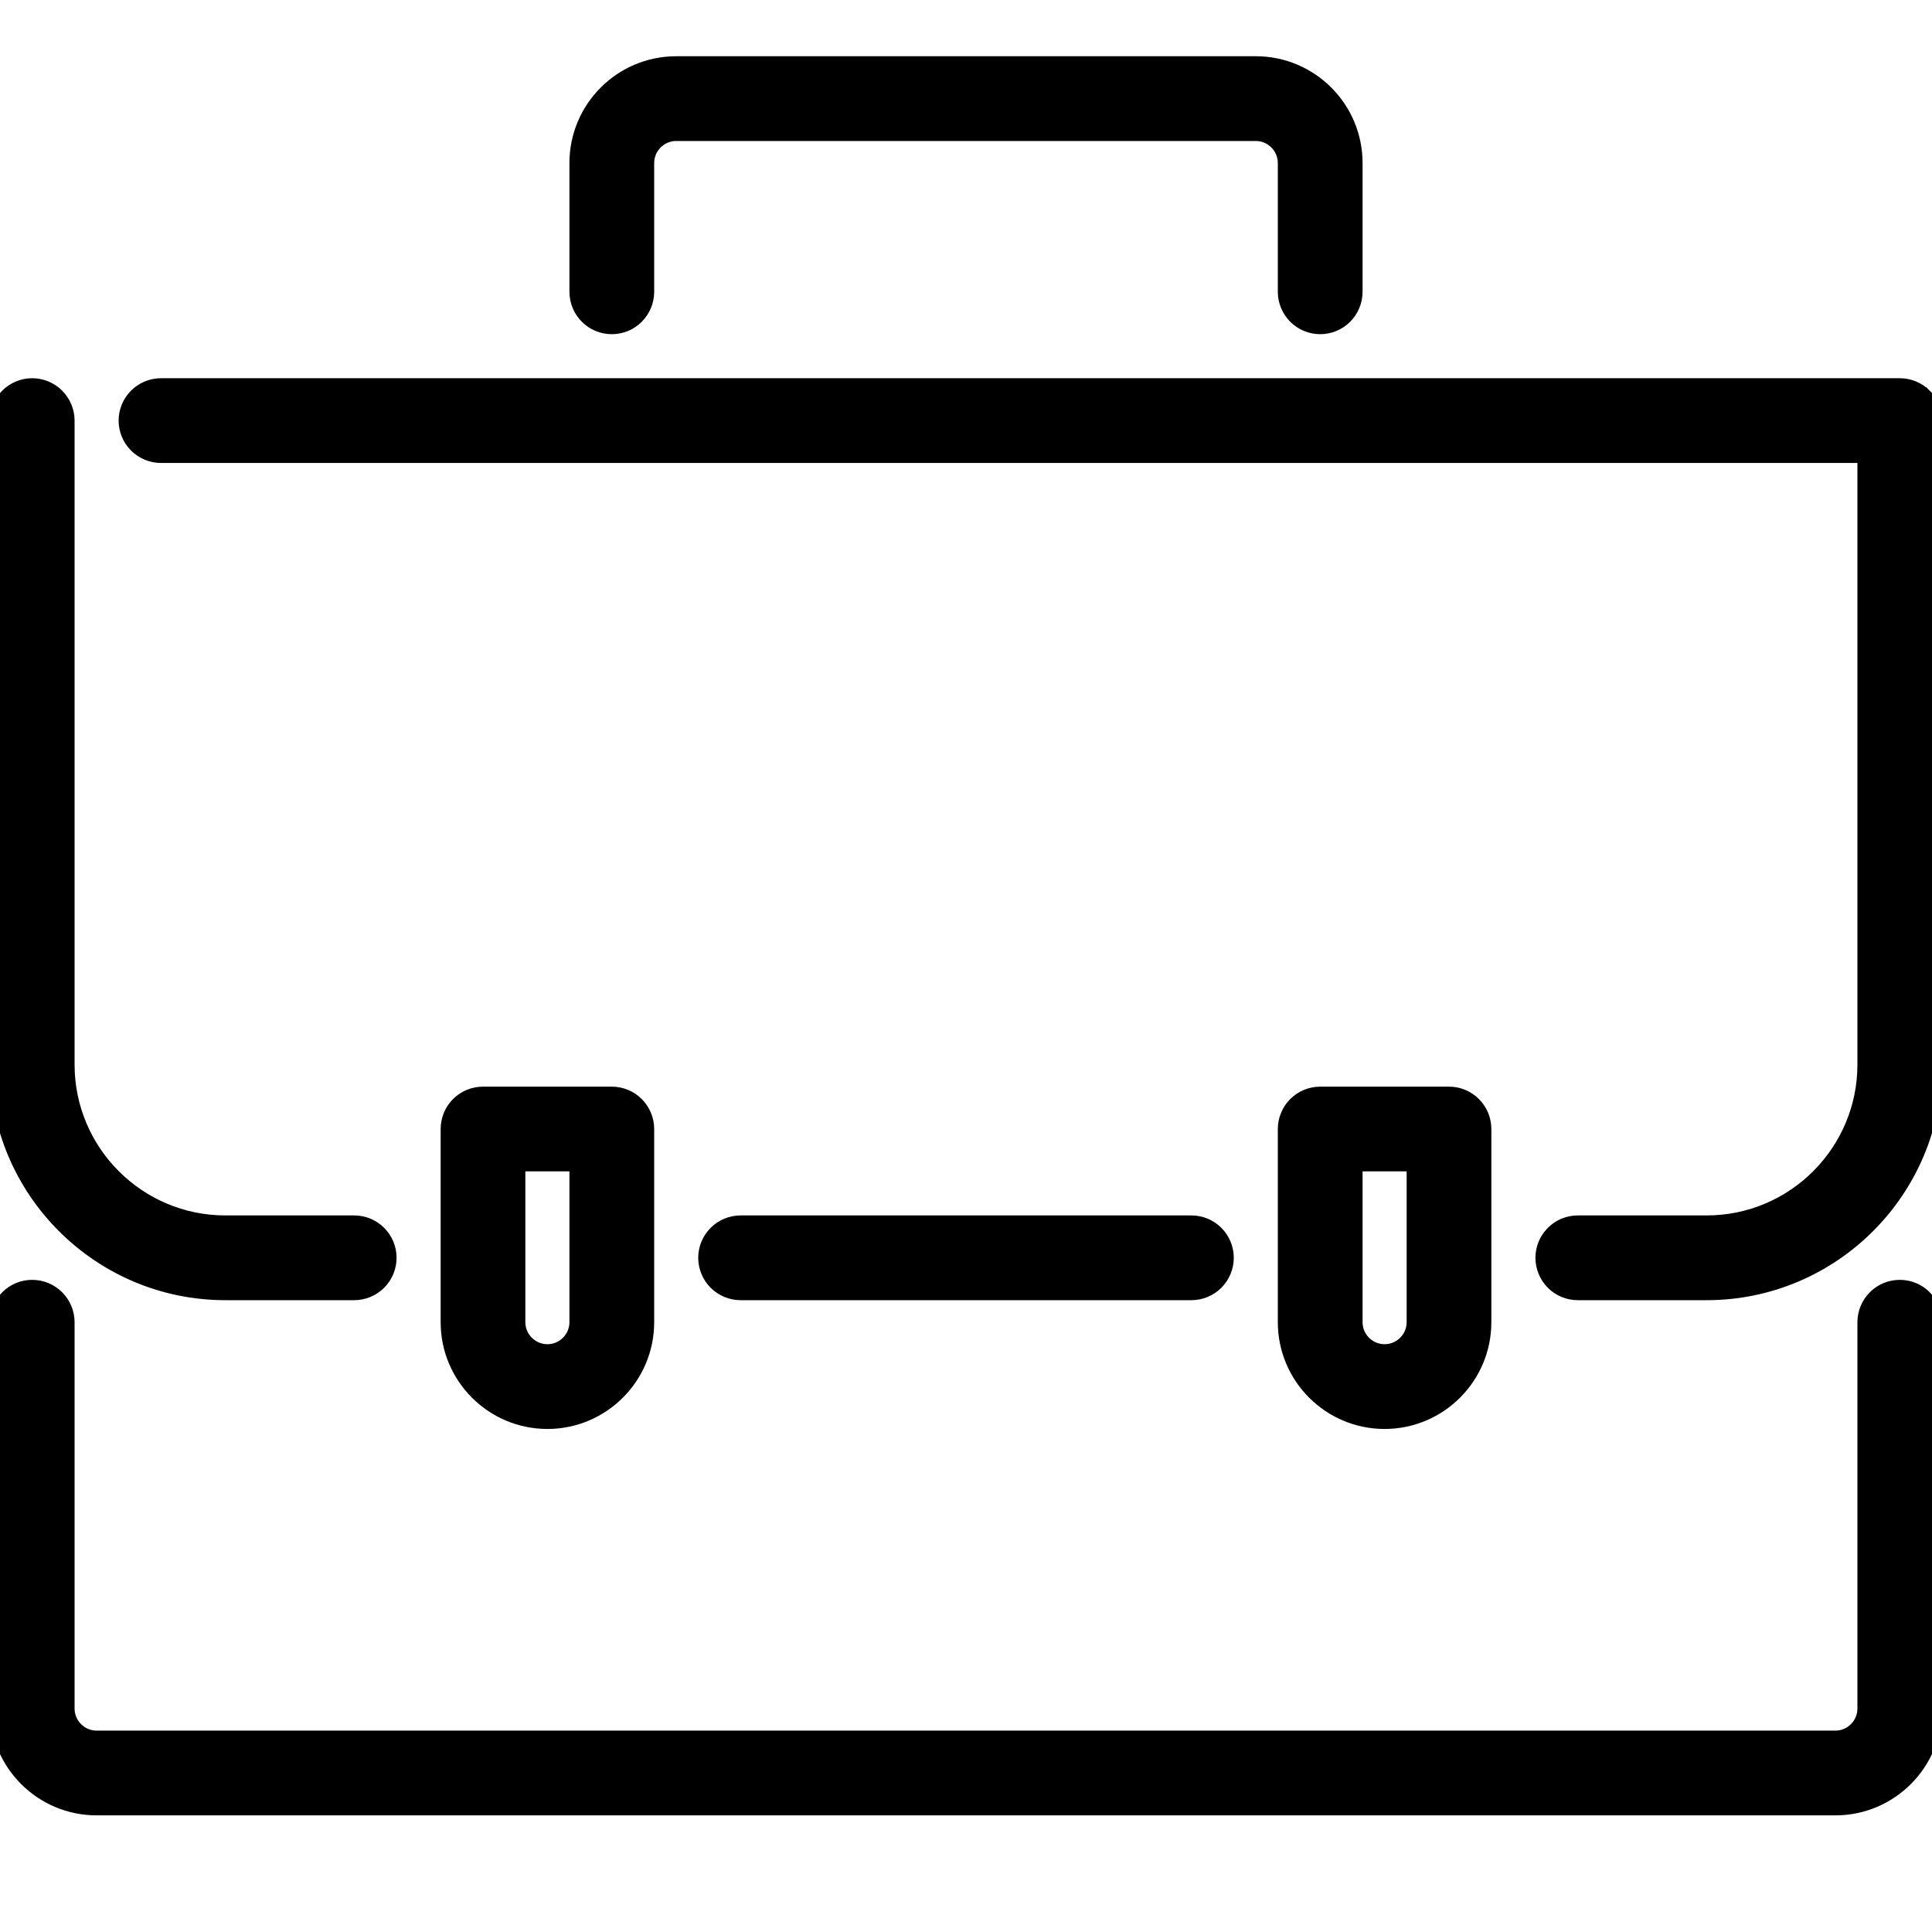 <svg width="38" height="38" viewBox="0 0 38 38" fill="none" xmlns="http://www.w3.org/2000/svg">
<g clip-path="url(#clip0_144_4598)">
<path d="M1.9 35.606H36.1C37.203 35.606 38.1 34.709 38.1 33.606V26.006C38.1 25.812 38.023 25.625 37.885 25.488C37.748 25.35 37.561 25.273 37.367 25.273C37.172 25.273 36.986 25.35 36.848 25.488C36.711 25.625 36.633 25.812 36.633 26.006V33.606C36.633 33.899 36.393 34.139 36.1 34.139H1.9C1.607 34.139 1.367 33.899 1.367 33.606V26.006C1.367 25.812 1.289 25.625 1.152 25.488C1.014 25.35 0.828 25.273 0.633 25.273C0.439 25.273 0.252 25.35 0.115 25.488C-0.023 25.625 -0.1 25.812 -0.1 26.006V33.606C-0.1 34.709 0.797 35.606 1.9 35.606ZM37.885 7.754L37.815 7.825L37.885 7.754C37.748 7.617 37.561 7.539 37.367 7.539H3.167C2.972 7.539 2.786 7.617 2.648 7.754C2.511 7.892 2.433 8.078 2.433 8.273C2.433 8.467 2.511 8.654 2.648 8.791C2.786 8.929 2.972 9.006 3.167 9.006H36.633V20.939C36.633 22.631 35.258 24.006 33.567 24.006H31.033C30.839 24.006 30.652 24.083 30.515 24.221C30.377 24.358 30.3 24.545 30.3 24.739C30.3 24.934 30.377 25.12 30.515 25.258C30.652 25.396 30.839 25.473 31.033 25.473H33.567C36.067 25.473 38.1 23.439 38.1 20.939V8.273C38.1 8.078 38.023 7.892 37.885 7.754ZM25.448 6.258C25.586 6.396 25.772 6.473 25.967 6.473C26.161 6.473 26.348 6.396 26.485 6.258C26.623 6.12 26.7 5.934 26.7 5.739V3.206C26.7 2.103 25.803 1.206 24.7 1.206H13.3C12.197 1.206 11.3 2.103 11.3 3.206V5.739C11.3 5.934 11.377 6.12 11.515 6.258C11.652 6.396 11.839 6.473 12.033 6.473C12.228 6.473 12.414 6.396 12.552 6.258C12.689 6.12 12.767 5.934 12.767 5.739V3.206C12.767 2.913 13.007 2.673 13.3 2.673H24.7C24.993 2.673 25.233 2.913 25.233 3.206V5.739C25.233 5.934 25.311 6.12 25.448 6.258Z" fill="currentColor" stroke="currentColor" stroke-width="0.2"/>
<path d="M4.433 25.473H6.967C7.161 25.473 7.348 25.395 7.485 25.258C7.623 25.12 7.7 24.934 7.7 24.739C7.7 24.545 7.623 24.358 7.485 24.221C7.348 24.083 7.161 24.006 6.967 24.006H4.433C2.742 24.006 1.367 22.631 1.367 20.939V8.273C1.367 8.078 1.289 7.892 1.152 7.754C1.014 7.617 0.828 7.539 0.633 7.539C0.439 7.539 0.252 7.617 0.115 7.754C-0.023 7.892 -0.1 8.078 -0.1 8.273V20.939C-0.1 23.439 1.933 25.473 4.433 25.473ZM14.567 25.473H23.433C23.628 25.473 23.814 25.395 23.952 25.258C24.089 25.12 24.167 24.934 24.167 24.739C24.167 24.545 24.089 24.358 23.952 24.221C23.814 24.083 23.628 24.006 23.433 24.006H14.567C14.372 24.006 14.186 24.083 14.048 24.221C13.911 24.358 13.833 24.545 13.833 24.739C13.833 24.934 13.911 25.12 14.048 25.258C14.186 25.395 14.372 25.473 14.567 25.473ZM8.767 26.006C8.767 27.109 9.664 28.006 10.767 28.006C11.869 28.006 12.767 27.109 12.767 26.006V22.206C12.767 22.012 12.689 21.825 12.552 21.688C12.414 21.55 12.228 21.473 12.033 21.473H9.5C9.306 21.473 9.119 21.55 8.981 21.688C8.844 21.825 8.767 22.012 8.767 22.206V26.006ZM10.233 26.006V22.939H11.3V26.006C11.3 26.299 11.06 26.539 10.767 26.539C10.474 26.539 10.233 26.299 10.233 26.006ZM25.233 26.006C25.233 27.109 26.131 28.006 27.233 28.006C28.336 28.006 29.233 27.109 29.233 26.006V22.206C29.233 22.012 29.156 21.825 29.018 21.688C28.881 21.55 28.695 21.473 28.5 21.473H25.967C25.772 21.473 25.586 21.55 25.448 21.688C25.311 21.825 25.233 22.012 25.233 22.206V26.006ZM26.7 26.006V22.939H27.767V26.006C27.767 26.299 27.526 26.539 27.233 26.539C26.94 26.539 26.7 26.299 26.7 26.006Z" fill="currentColor" stroke="currentColor" stroke-width="0.2"/>
</g>
<defs>
<clipPath id="clip0_144_4598">
<rect width="38" height="38" fill="white"/>
</clipPath>
</defs>
</svg>
